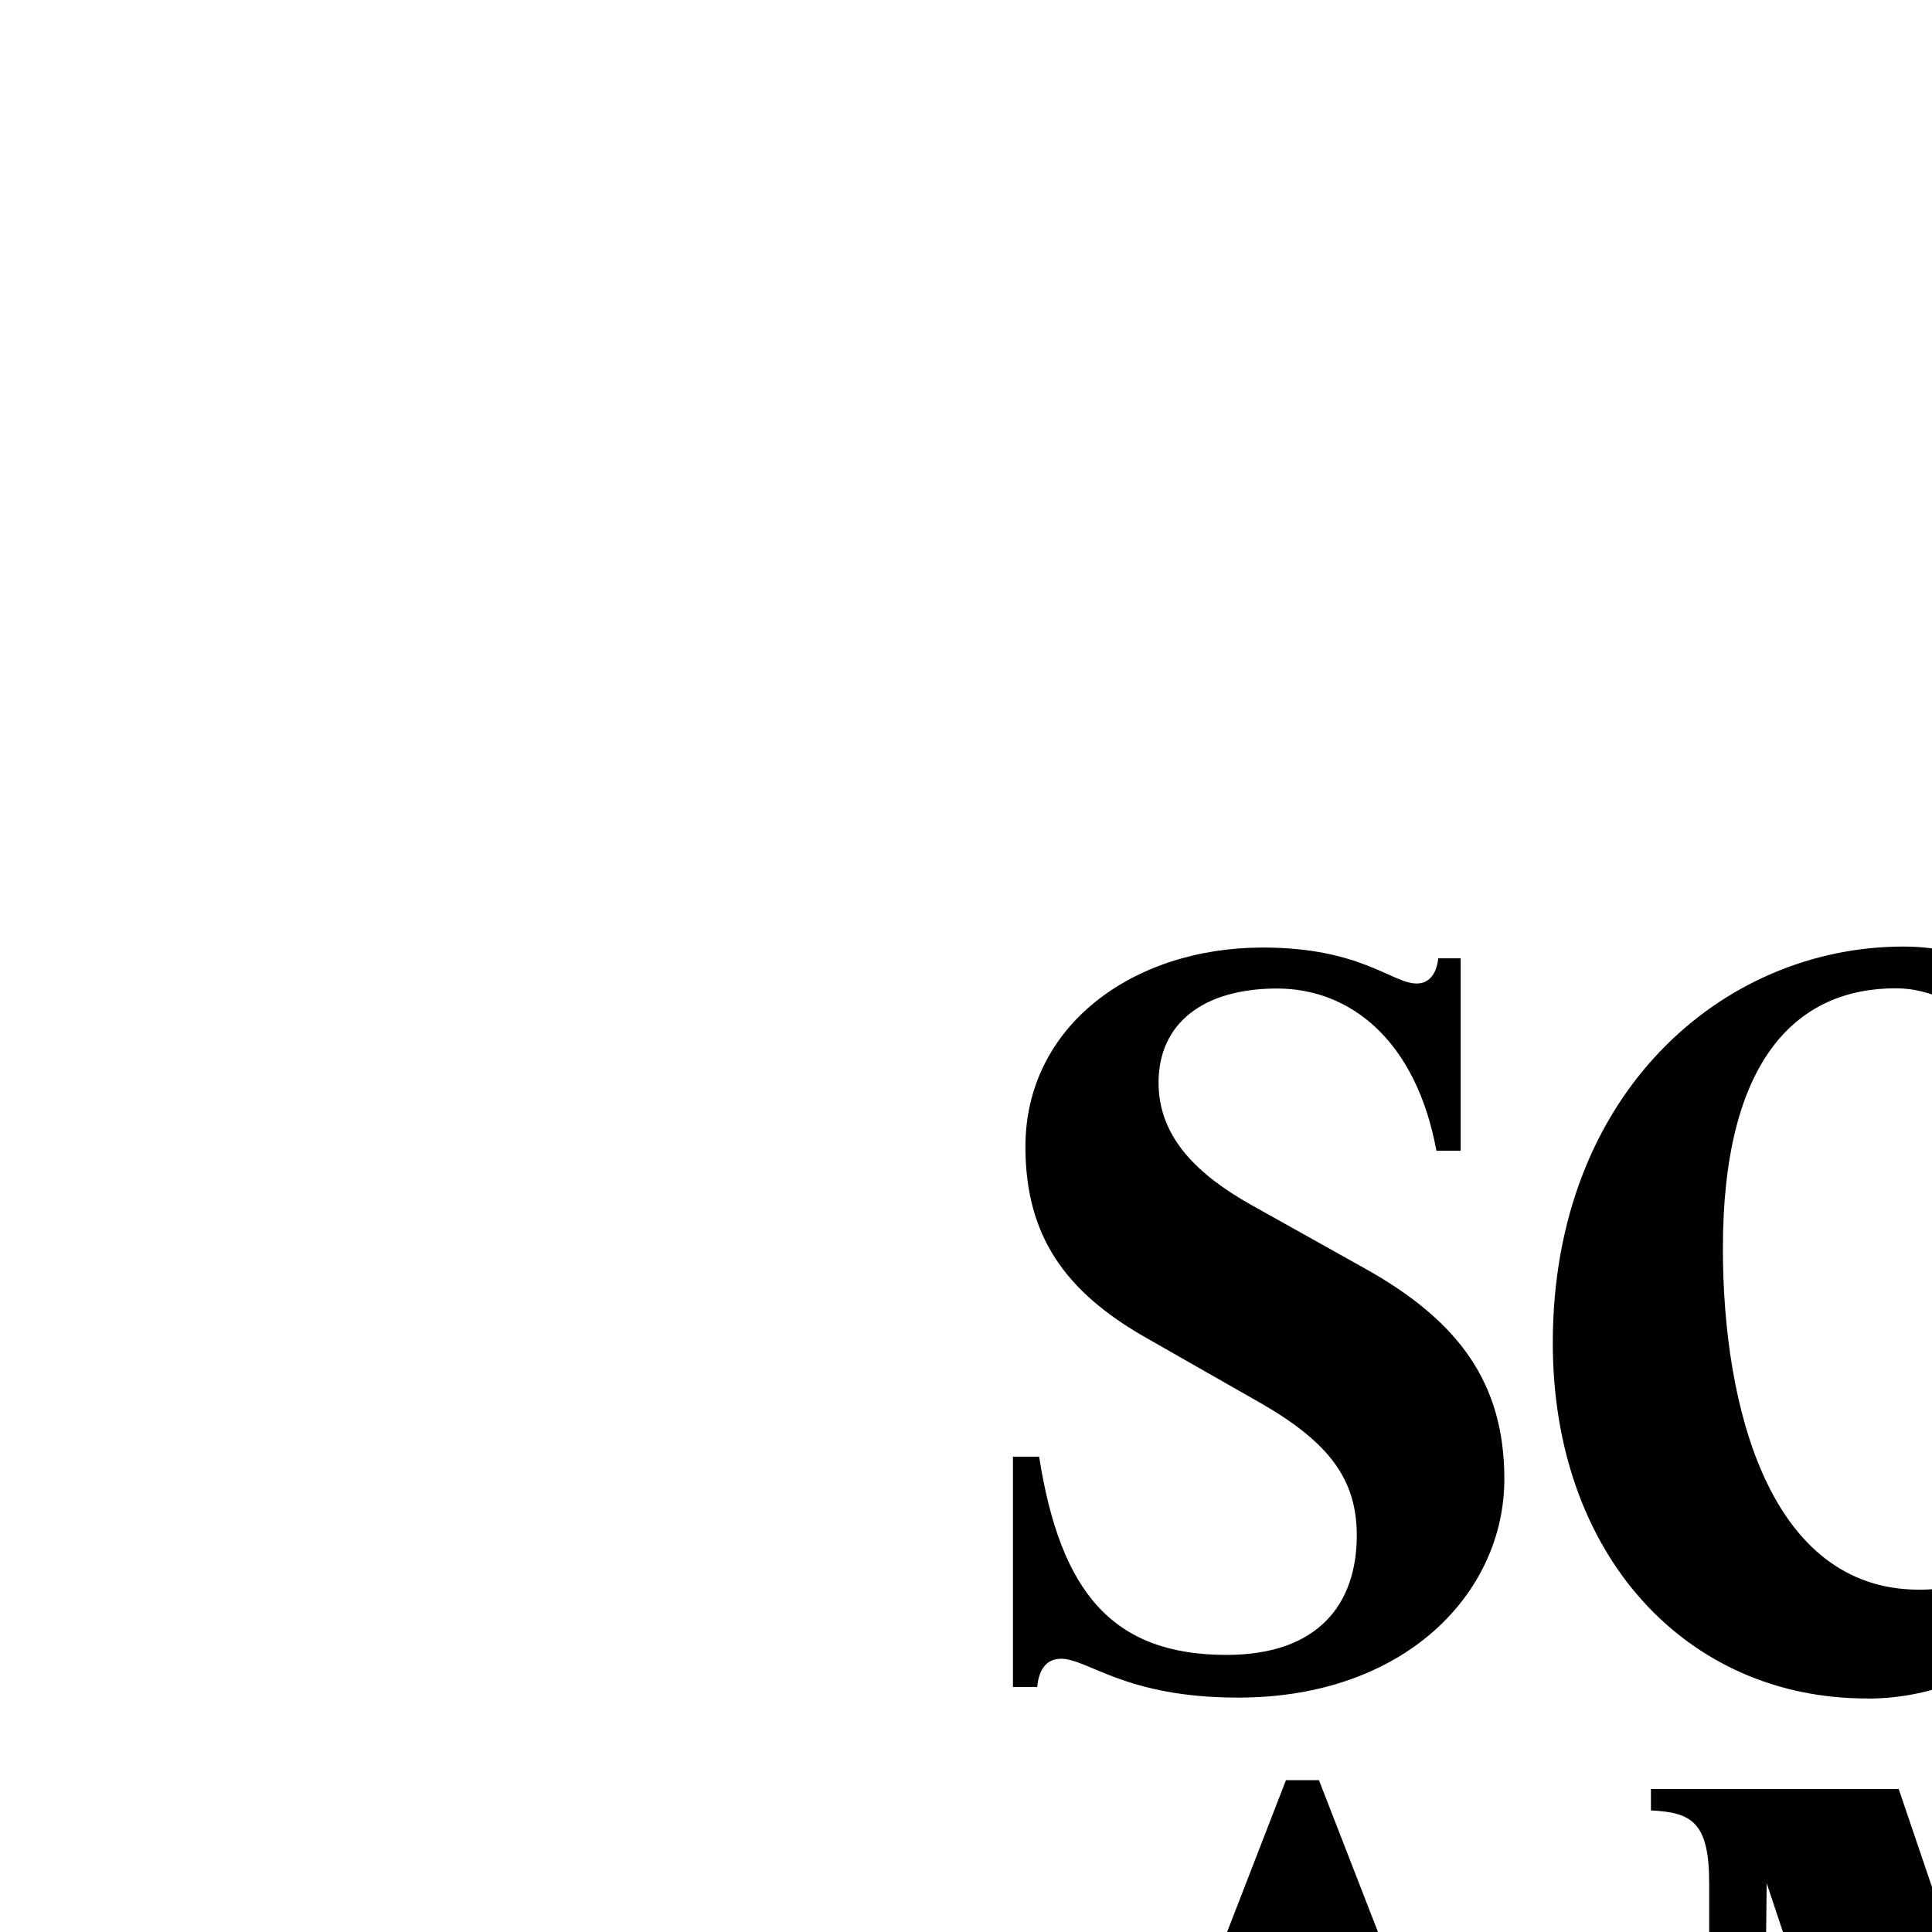 <?xml version="1.0" encoding="UTF-8"?>
<svg xmlns="http://www.w3.org/2000/svg" viewBox="0 0 150 150">
  <defs>
    <style>
      .cls-1 { fill: #010101; }
      .cls-2 { fill: #fff; }
    </style>
  </defs>
  <title>Scientific American</title>
  <rect class="cls-2" x="0" y="0" width="150" height="150"/>
  <g transform="translate(12.25, 11) scale(0.95)" transform-origin="center">
    <path class="cls-1" d="m7.98,58.19c2.3,0,5.24,3.18,14.53,3.18,13.66,0,21.75-8.57,21.75-17.86,0-7.86-3.73-12.94-11.43-17.23l-9.37-5.24c-4.05-2.3-7.46-5.32-7.46-9.92,0-4.92,3.73-7.7,9.69-7.7s11.35,4.21,13.02,13.26h1.98V.95h-1.83c-.16,1.43-.87,2.06-1.75,2.06-2.06,0-4.53-2.94-12.62-2.94C13.85.08,5.12,6.51,5.12,16.35c0,7.3,3.26,11.83,9.77,15.56l9.61,5.48c5.48,3.18,7.7,6.19,7.7,10.72,0,5.64-3.18,9.77-10.64,9.77-9.29,0-13.58-5.08-15.32-16.2h-2.14v18.82h1.98c.16-1.67.95-2.3,1.91-2.3Z"/>
    <path class="cls-1" d="m73.95,61.45c11.11-.03,19.13-8.81,20.4-20.72l-2.22-.64c-2.54,8.26-7.22,12.46-13.97,12.46-12.23,0-16.04-14.93-16.04-27.87,0-15.56,6.11-21.28,14.13-21.28,5.72,0,11.83,5.72,14.45,16.59h2.06V.95h-1.91c-.16,1.27-.87,2.06-2.14,2.06-1.91,0-5.72-3.02-11.83-3.02-14.85,0-28.66,12.07-28.66,32.39,0,17.39,10.96,29.1,25.72,29.06Z"/>
    <path class="cls-1" d="m88.48,104.17l-11.99-35.33h-20.25v1.75c3.33.16,4.76.95,4.76,5.95v42c0,6.03-1.67,8.1-5.32,8.1-2.54,0-4.53-1.91-6.51-6.91l-20.06-51.61h-2.7S7.53,116.83,6.35,119.89c-2.17,5.72-4.3,6.75-6.35,6.75v1.75h18.02v-1.75c-5.8-.24-8.65-2.7-5.8-10.48l2.05-5.4h17.88l3.45,8.97c2.3,5.72.64,6.91-3.73,6.91v1.75h39.62v-1.75c-4.13,0-6.27-1.19-6.27-8.02l.48-42.08,17.07,51.29h2.14l17.63-51.05v43.9c0,5.48-1.75,5.95-5.08,5.95v1.75h23.34v-1.75c-3.33,0-4.76-.48-4.76-5.95v-44.14c0-5.56,1.43-5.95,4.76-5.95v-1.75h-19.85l-12.46,35.33Zm-72.88,3.1l7.56-19.85,7.63,19.85h-15.19Z"/>
    <path class="cls-1" d="m120.79,2.7V.95h-23.1v1.75c3.33,0,4.84.32,4.84,5.95v44.14c0,5.48-1.51,5.95-4.84,5.95v1.75h23.1v-1.75c-3.33,0-4.76-.48-4.76-5.95V8.65c0-5.64,1.43-5.95,4.76-5.95Z"/>
  </g>
</svg>
